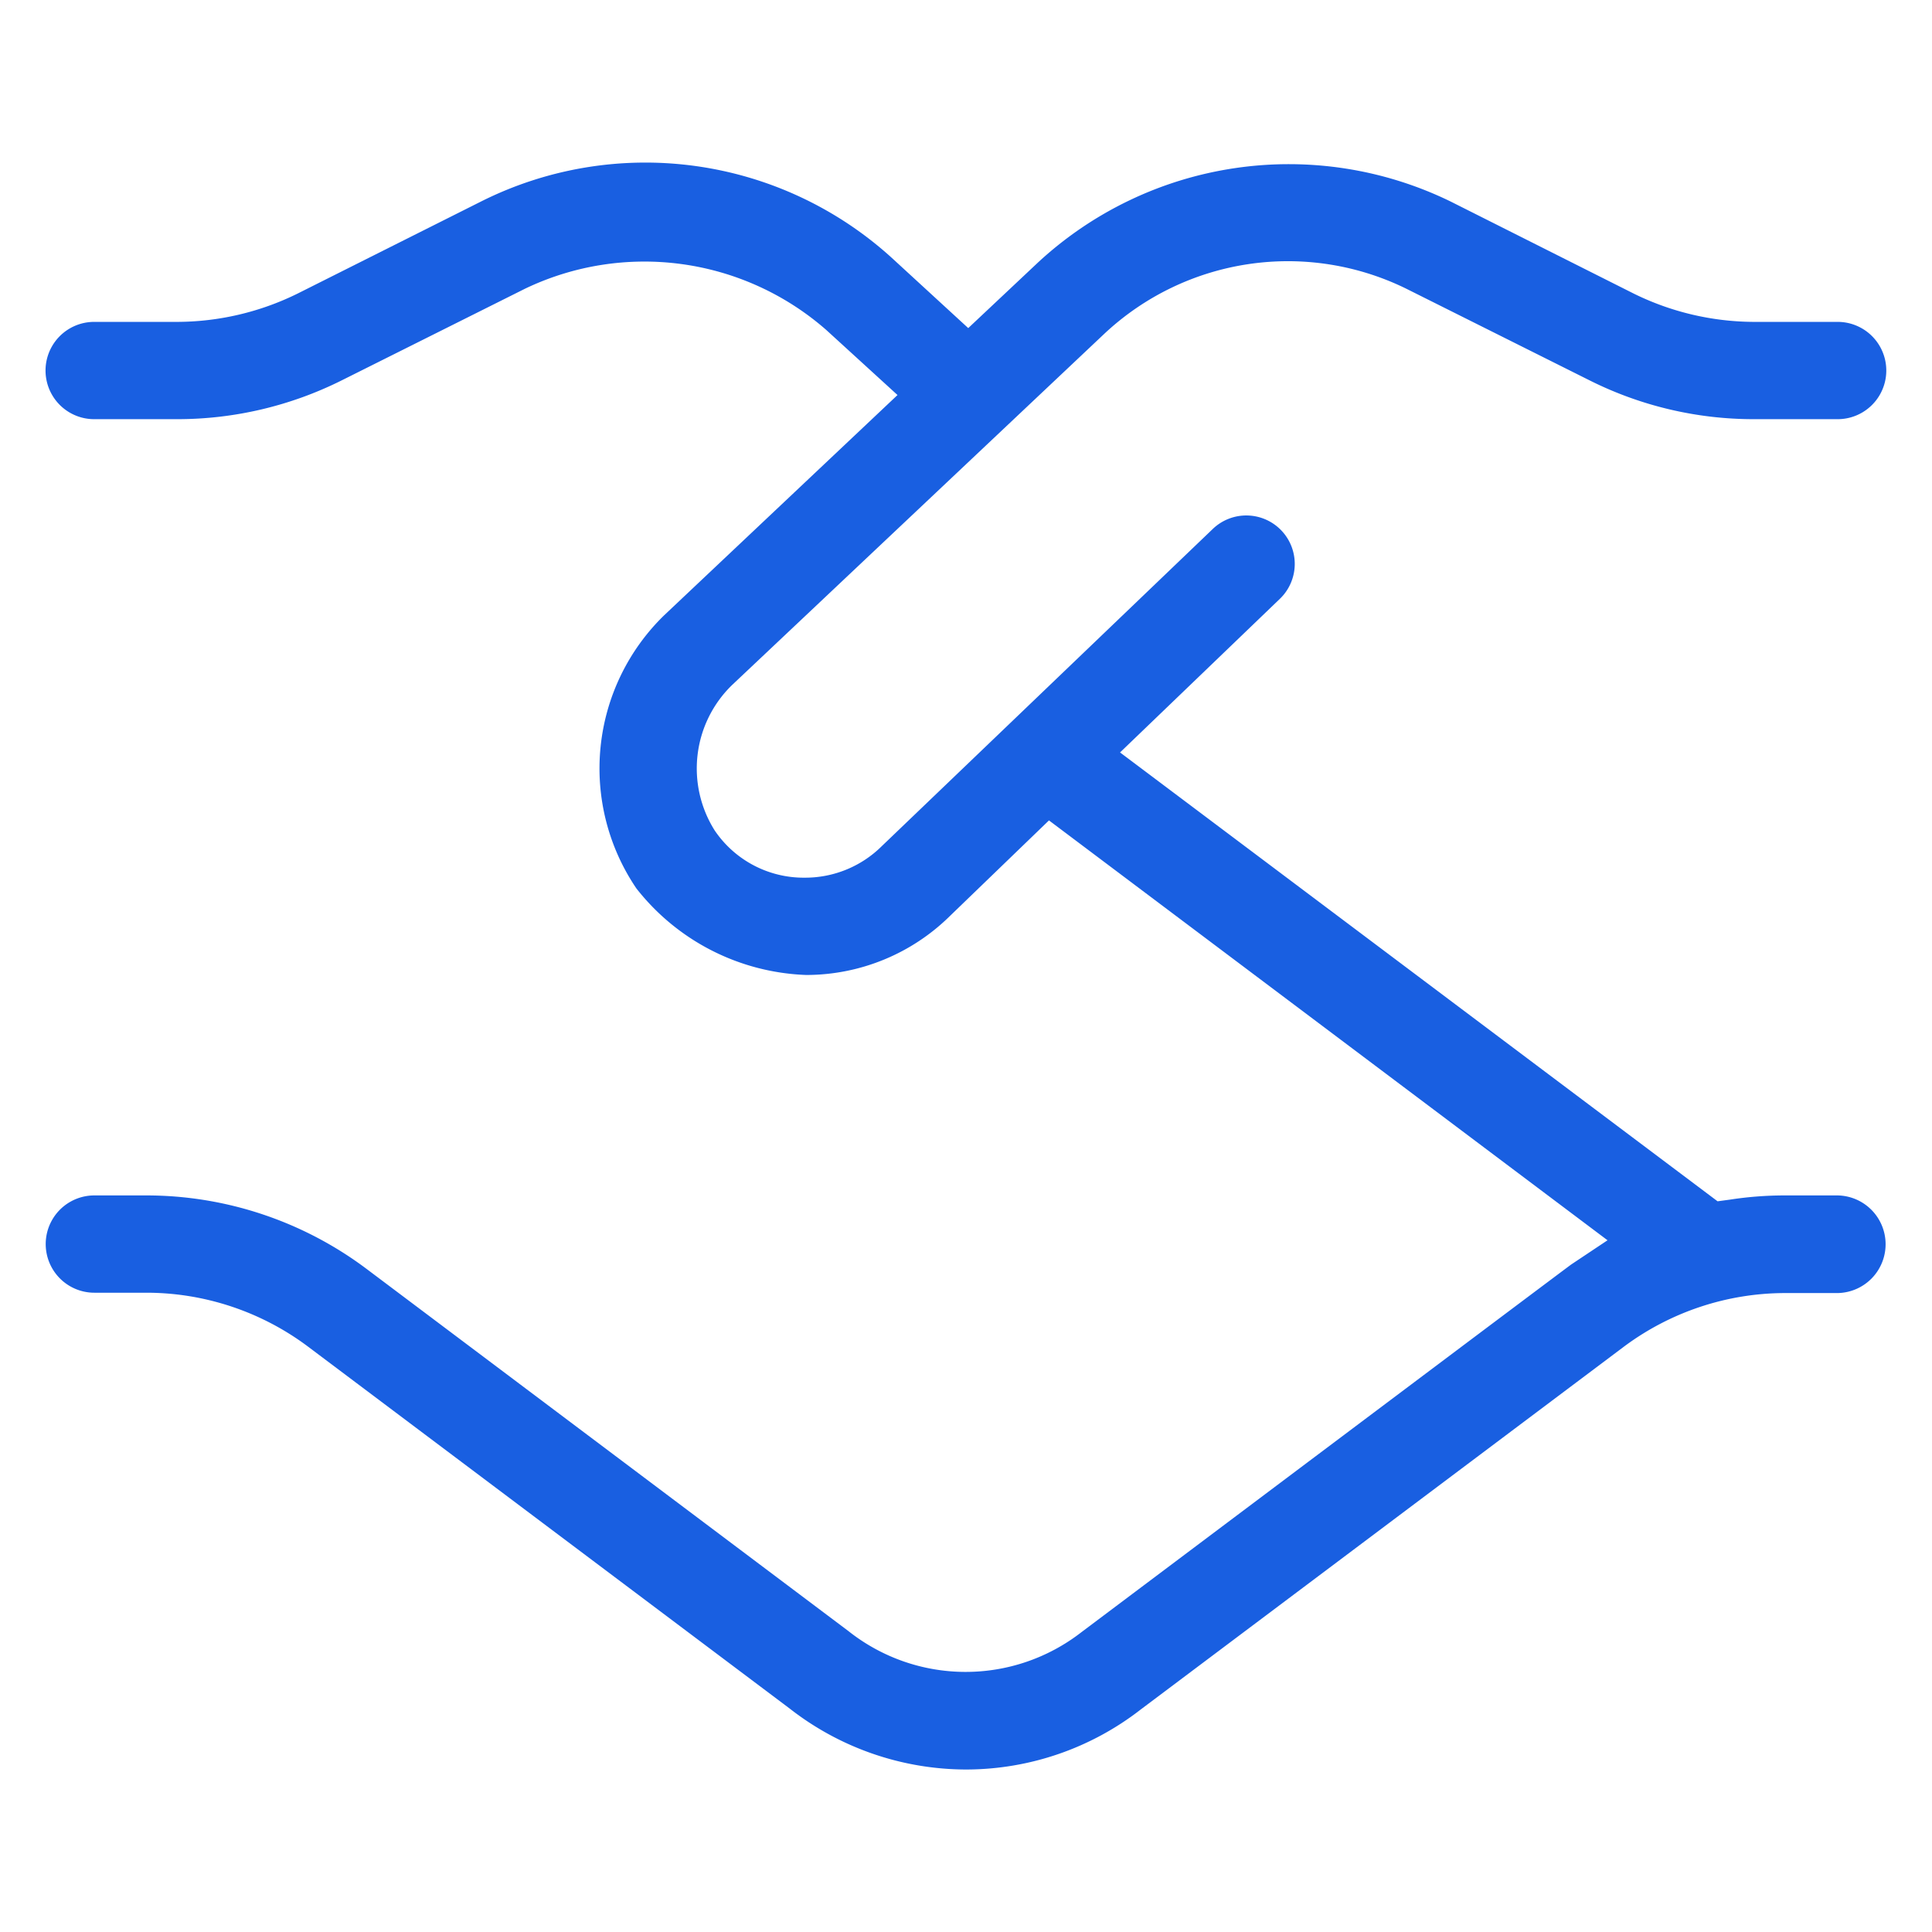 <svg xmlns="http://www.w3.org/2000/svg" xmlns:xlink="http://www.w3.org/1999/xlink" width="56" height="56" viewBox="0 0 56 56">
  <defs>
    <style>
      .cls-199 {
        fill: #195fe1;
        fill-rule: evenodd;
        filter: url(#filter);
      }
    </style>
    <filter id="filter" x="1494.03" y="1962.78" width="53.35" height="46.56" filterUnits="userSpaceOnUse">
      <feFlood result="flood" flood-color="#fff"/>
      <feComposite result="composite" operator="in" in2="SourceGraphic"/>
      <feBlend result="blend" in2="SourceGraphic"/>
    </filter>
  </defs>
  <path id="形状_1426" data-name="形状 1426" class="cls-199" d="M1547.36,1994.11a1.415,1.415,0,0,1-1.39,1.43h-1.53a7.832,7.832,0,0,0-4.66,1.55l-14.01,10.52a8.256,8.256,0,0,1-5.04,1.74h-0.02a8.326,8.326,0,0,1-5.12-1.77l-13.96-10.49a7.819,7.819,0,0,0-4.66-1.56h-1.53a1.41,1.41,0,1,1,0-2.82h1.52a10.633,10.633,0,0,1,6.37,2.13l13.97,10.5a5.467,5.467,0,0,0,6.75.03c4.82-3.62,13.99-10.51,14.2-10.66l1.05-.7-16.19-12.17-2.86,2.76a5.934,5.934,0,0,1-4.16,1.72h-0.02a6.55,6.55,0,0,1-4.92-2.51,6.193,6.193,0,0,1,.8-7.91l6.77-6.39-2.07-1.89a8,8,0,0,0-8.73-1.19l-5.32,2.66a10.658,10.658,0,0,1-4.74,1.12h-2.42a1.41,1.41,0,0,1-.01-2.82h2.42a7.943,7.943,0,0,0,3.48-.82l5.32-2.67a10.617,10.617,0,0,1,11.91,1.64l2.21,2.03,2.02-1.9a10.7,10.7,0,0,1,11.96-1.77l5.31,2.67a7.943,7.943,0,0,0,3.48.82h2.43a1.41,1.41,0,0,1,0,2.82h-2.43a10.607,10.607,0,0,1-4.73-1.11l-5.34-2.67a7.782,7.782,0,0,0-8.74,1.29l-10.81,10.2a3.37,3.37,0,0,0-.5,4.21,3.113,3.113,0,0,0,2.61,1.37h0a3.153,3.153,0,0,0,2.24-.92l9.59-9.19a1.4,1.4,0,0,1,1.94,2.03l-4.63,4.45,17.32,13.01,0.37-.05a10.408,10.408,0,0,1,1.58-.12h1.53A1.415,1.415,0,0,1,1547.36,1994.11Z" transform="translate(-1492.705 -1958.06)"/>
</svg>
